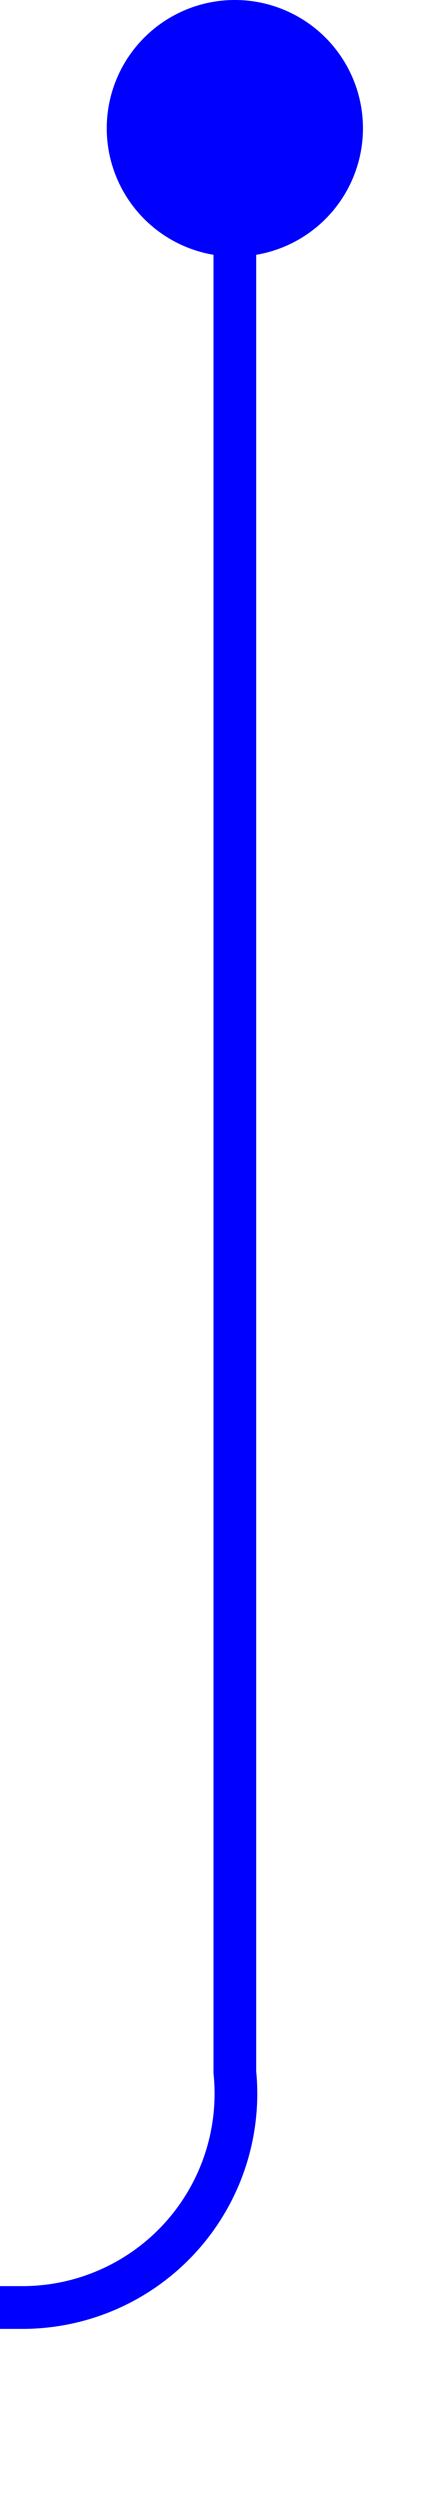 ﻿<?xml version="1.0" encoding="utf-8"?>
<svg version="1.1" xmlns:xlink="http://www.w3.org/1999/xlink" width="10px" height="58.455px" preserveAspectRatio="xMidYMin meet" viewBox="2380 2395  8 58.455" xmlns="http://www.w3.org/2000/svg">
  <path d="M 2384.5 2396  L 2384.5 2443.455  A 5 5 0 0 1 2379.5 2448.955 L 1172 2448.955  A 5 5 0 0 0 1167.5 2453.955 L 1167.5 2511  " stroke-width="1" stroke="#0000ff" fill="none" />
  <path d="M 2384.5 2395  A 3 3 0 0 0 2381.5 2398 A 3 3 0 0 0 2384.5 2401 A 3 3 0 0 0 2387.5 2398 A 3 3 0 0 0 2384.5 2395 Z " fill-rule="nonzero" fill="#0000ff" stroke="none" />
</svg>